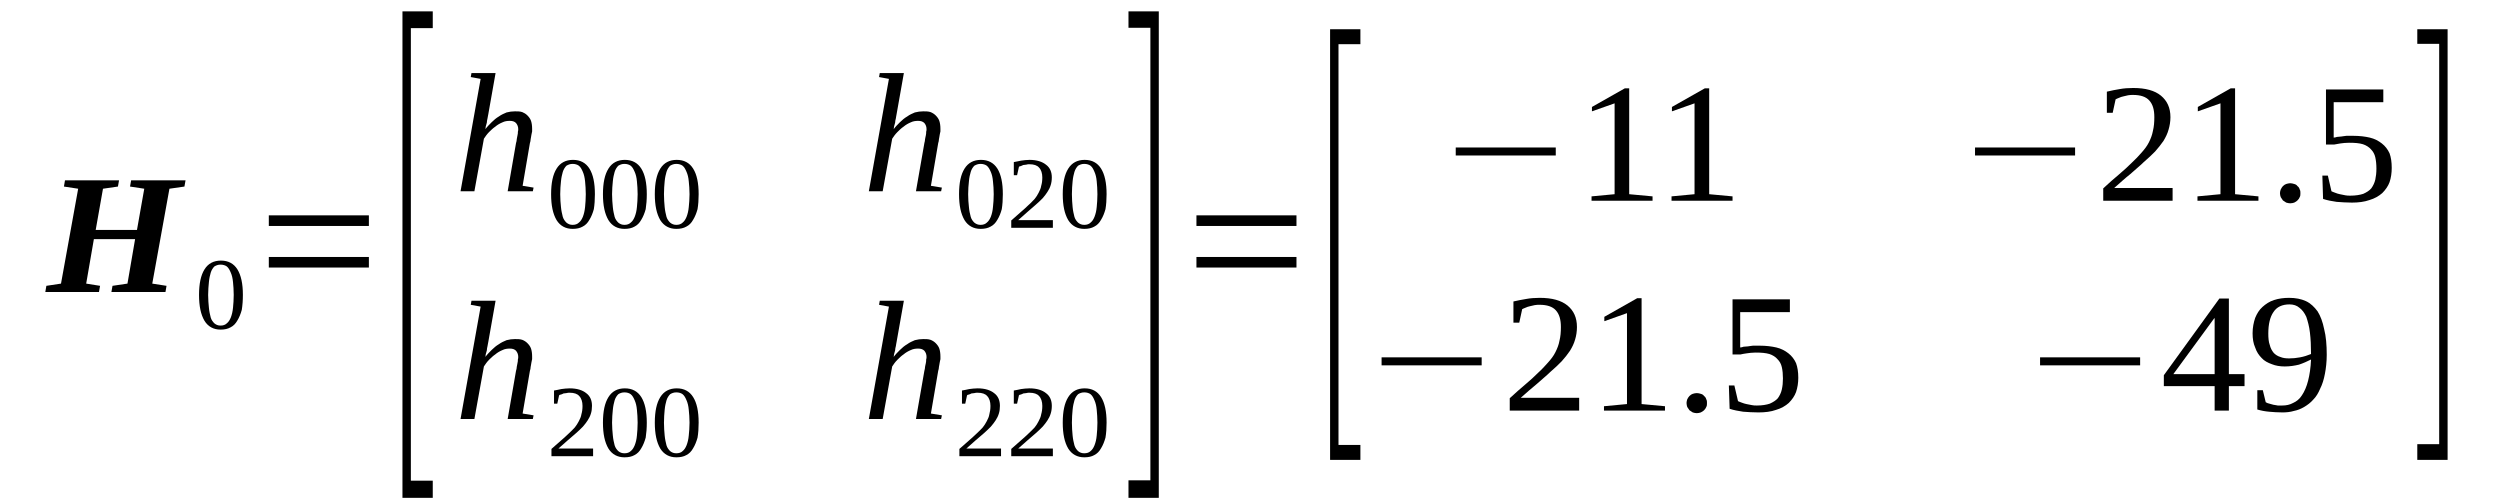 <?xml version='1.0' encoding='UTF-8'?>
<!-- This file was generated by dvisvgm 1.15.1 -->
<svg height='39pt' version='1.1' viewBox='0 -39 194 39' width='194pt' xmlns='http://www.w3.org/2000/svg' xmlns:xlink='http://www.w3.org/1999/xlink'>
<defs>
<clipPath id='clip1'>
<path clip-rule='evenodd' d='M0 -38.997H193.956V-0.028H0V-38.997'/>
</clipPath>
</defs>
<g id='page1'>
<g>
<path clip-path='url(#clip1)' d='M3.516 -16.34L3.598 -16.82L4.734 -16.992L6.066 -24.355L4.961 -24.523L5.043 -25.008H9.238L9.152 -24.523L7.992 -24.355L7.426 -21.156H10.629L11.195 -24.355L10.09 -24.523L10.176 -25.008H14.398L14.312 -24.523L13.148 -24.355L11.816 -16.992L12.922 -16.82L12.84 -16.34H8.645L8.73 -16.82L9.891 -16.992L10.484 -20.445H7.285L6.688 -16.992L7.766 -16.82L7.68 -16.34H3.516Z' fill-rule='evenodd'/>
<path clip-path='url(#clip1)' d='M18.848 -16.114C18.848 -15.688 18.817 -15.293 18.762 -14.953C18.676 -14.641 18.563 -14.36 18.422 -14.133C18.277 -13.875 18.11 -13.707 17.883 -13.594C17.684 -13.481 17.43 -13.422 17.117 -13.422C16.578 -13.422 16.152 -13.649 15.871 -14.102C15.586 -14.586 15.445 -15.235 15.445 -16.114C15.445 -16.992 15.586 -17.645 15.871 -18.098C16.152 -18.551 16.578 -18.778 17.145 -18.778S18.137 -18.551 18.422 -18.098C18.703 -17.645 18.848 -16.992 18.848 -16.114ZM18.137 -16.114C18.137 -16.481 18.11 -16.821 18.082 -17.106C18.051 -17.418 17.996 -17.645 17.91 -17.84C17.824 -18.039 17.742 -18.211 17.598 -18.325C17.485 -18.407 17.317 -18.465 17.117 -18.465C16.918 -18.465 16.777 -18.407 16.637 -18.325C16.524 -18.211 16.41 -18.039 16.352 -17.84C16.297 -17.645 16.238 -17.418 16.211 -17.106C16.184 -16.821 16.152 -16.481 16.152 -16.114C16.152 -15.746 16.184 -15.407 16.211 -15.121C16.238 -14.813 16.297 -14.586 16.352 -14.36C16.41 -14.161 16.524 -14.02 16.637 -13.907C16.777 -13.793 16.918 -13.735 17.117 -13.735C17.317 -13.735 17.485 -13.793 17.598 -13.907C17.742 -14.02 17.824 -14.161 17.91 -14.36C17.996 -14.586 18.051 -14.813 18.082 -15.121C18.11 -15.407 18.137 -15.746 18.137 -16.114Z' fill-rule='evenodd'/>
<path clip-path='url(#clip1)' d='M20.86 -18.239V-19.059H28.625V-18.239H20.86ZM20.86 -21.465V-22.289H28.625V-21.465H20.86Z' fill-rule='evenodd'/>
<path clip-path='url(#clip1)' d='M31.231 -0.368V-38.118H33.582V-36.817H31.883V-1.7H33.582V-0.368H31.231Z' fill-rule='evenodd'/>
<path clip-path='url(#clip1)' d='M37.297 -32.879L36.531 -33.02L36.586 -33.332H38.457L37.891 -30.133C37.863 -30.047 37.863 -29.934 37.832 -29.821C37.805 -29.707 37.778 -29.567 37.778 -29.481C37.75 -29.367 37.719 -29.254 37.691 -29.168C37.691 -29.055 37.664 -29 37.664 -28.973C37.805 -29.168 37.977 -29.34 38.145 -29.508C38.316 -29.68 38.516 -29.848 38.711 -29.961C38.91 -30.106 39.109 -30.188 39.309 -30.274C39.535 -30.332 39.734 -30.36 39.961 -30.36C40.156 -30.36 40.356 -30.36 40.528 -30.301C40.668 -30.246 40.809 -30.16 40.922 -30.047C41.035 -29.934 41.149 -29.793 41.207 -29.621C41.262 -29.453 41.293 -29.254 41.293 -29C41.293 -28.973 41.293 -28.887 41.293 -28.801C41.262 -28.715 41.262 -28.602 41.234 -28.52C41.207 -28.407 41.207 -28.293 41.18 -28.207C41.18 -28.094 41.149 -27.981 41.121 -27.895L40.555 -24.582L41.406 -24.442L41.348 -24.157H39.395L40.043 -27.895C40.074 -28.008 40.102 -28.094 40.102 -28.207C40.129 -28.293 40.129 -28.407 40.156 -28.489C40.188 -28.602 40.188 -28.688 40.188 -28.774C40.215 -28.86 40.215 -28.914 40.215 -28.973C40.215 -29.168 40.156 -29.313 40.043 -29.453C39.93 -29.567 39.789 -29.621 39.563 -29.621C39.363 -29.621 39.164 -29.594 38.996 -29.508C38.797 -29.426 38.598 -29.313 38.43 -29.168C38.258 -29.055 38.09 -28.887 37.945 -28.746C37.778 -28.575 37.664 -28.407 37.551 -28.235L36.813 -24.157H35.738L37.297 -32.879Z' fill-rule='evenodd'/>
<path clip-path='url(#clip1)' d='M46.164 -23.93C46.164 -23.504 46.137 -23.11 46.082 -22.77C45.996 -22.457 45.883 -22.176 45.742 -21.95C45.598 -21.692 45.43 -21.524 45.203 -21.41C45.004 -21.297 44.75 -21.239 44.438 -21.239C43.899 -21.239 43.473 -21.465 43.191 -21.918C42.906 -22.403 42.766 -23.051 42.766 -23.93C42.766 -24.809 42.906 -25.461 43.191 -25.914C43.473 -26.367 43.899 -26.594 44.465 -26.594S45.457 -26.367 45.742 -25.914C46.024 -25.461 46.164 -24.809 46.164 -23.93ZM45.457 -23.93C45.457 -24.297 45.43 -24.637 45.403 -24.922C45.371 -25.235 45.316 -25.461 45.231 -25.657C45.145 -25.856 45.063 -26.028 44.918 -26.141C44.805 -26.223 44.637 -26.282 44.438 -26.282C44.238 -26.282 44.098 -26.223 43.957 -26.141C43.844 -26.028 43.731 -25.856 43.672 -25.657C43.617 -25.461 43.559 -25.235 43.531 -24.922C43.5 -24.637 43.473 -24.297 43.473 -23.93C43.473 -23.563 43.5 -23.223 43.531 -22.938C43.559 -22.629 43.617 -22.403 43.672 -22.176C43.731 -21.977 43.844 -21.836 43.957 -21.723C44.098 -21.61 44.238 -21.551 44.438 -21.551C44.637 -21.551 44.805 -21.61 44.918 -21.723C45.063 -21.836 45.145 -21.977 45.231 -22.176C45.316 -22.403 45.371 -22.629 45.403 -22.938C45.43 -23.223 45.457 -23.563 45.457 -23.93Z' fill-rule='evenodd'/>
<path clip-path='url(#clip1)' d='M50.191 -23.93C50.191 -23.504 50.16 -23.11 50.106 -22.77C50.02 -22.457 49.906 -22.176 49.766 -21.95C49.625 -21.692 49.453 -21.524 49.227 -21.41C49.028 -21.297 48.774 -21.239 48.461 -21.239C47.922 -21.239 47.496 -21.465 47.215 -21.918C46.93 -22.403 46.789 -23.051 46.789 -23.93C46.789 -24.809 46.93 -25.461 47.215 -25.914C47.496 -26.367 47.922 -26.594 48.488 -26.594S49.481 -26.367 49.766 -25.914C50.047 -25.461 50.191 -24.809 50.191 -23.93ZM49.481 -23.93C49.481 -24.297 49.453 -24.637 49.426 -24.922C49.399 -25.235 49.34 -25.461 49.254 -25.657C49.168 -25.856 49.086 -26.028 48.941 -26.141C48.828 -26.223 48.66 -26.282 48.461 -26.282C48.262 -26.282 48.121 -26.223 47.981 -26.141C47.867 -26.028 47.754 -25.856 47.695 -25.657C47.641 -25.461 47.582 -25.235 47.555 -24.922C47.528 -24.637 47.496 -24.297 47.496 -23.93C47.496 -23.563 47.528 -23.223 47.555 -22.938C47.582 -22.629 47.641 -22.403 47.695 -22.176C47.754 -21.977 47.867 -21.836 47.981 -21.723C48.121 -21.61 48.262 -21.551 48.461 -21.551C48.66 -21.551 48.828 -21.61 48.941 -21.723C49.086 -21.836 49.168 -21.977 49.254 -22.176C49.34 -22.403 49.399 -22.629 49.426 -22.938C49.453 -23.223 49.481 -23.563 49.481 -23.93Z' fill-rule='evenodd'/>
<path clip-path='url(#clip1)' d='M54.215 -23.93C54.215 -23.504 54.188 -23.11 54.129 -22.77C54.043 -22.457 53.93 -22.176 53.789 -21.95C53.649 -21.692 53.477 -21.524 53.25 -21.41C53.051 -21.297 52.797 -21.239 52.484 -21.239C51.945 -21.239 51.524 -21.465 51.238 -21.918C50.957 -22.403 50.813 -23.051 50.813 -23.93C50.813 -24.809 50.957 -25.461 51.238 -25.914C51.524 -26.367 51.945 -26.594 52.516 -26.594C53.082 -26.594 53.508 -26.367 53.789 -25.914C54.074 -25.461 54.215 -24.809 54.215 -23.93ZM53.508 -23.93C53.508 -24.297 53.477 -24.637 53.449 -24.922C53.422 -25.235 53.363 -25.461 53.278 -25.657C53.195 -25.856 53.109 -26.028 52.969 -26.141C52.856 -26.223 52.684 -26.282 52.484 -26.282C52.289 -26.282 52.145 -26.223 52.004 -26.141C51.891 -26.028 51.778 -25.856 51.719 -25.657C51.664 -25.461 51.606 -25.235 51.578 -24.922C51.551 -24.637 51.524 -24.297 51.524 -23.93C51.524 -23.563 51.551 -23.223 51.578 -22.938C51.606 -22.629 51.664 -22.403 51.719 -22.176C51.778 -21.977 51.891 -21.836 52.004 -21.723C52.145 -21.61 52.289 -21.551 52.484 -21.551C52.684 -21.551 52.856 -21.61 52.969 -21.723C53.109 -21.836 53.195 -21.977 53.278 -22.176C53.363 -22.403 53.422 -22.629 53.449 -22.938C53.477 -23.223 53.508 -23.563 53.508 -23.93Z' fill-rule='evenodd'/>
<path clip-path='url(#clip1)' d='M68.981 -32.879L68.215 -33.02L68.27 -33.332H70.141L69.574 -30.133C69.547 -30.047 69.547 -29.934 69.52 -29.821C69.488 -29.707 69.461 -29.567 69.461 -29.481C69.434 -29.367 69.406 -29.254 69.375 -29.168C69.375 -29.055 69.348 -29 69.348 -28.973C69.488 -29.168 69.66 -29.34 69.828 -29.508C70 -29.68 70.199 -29.848 70.399 -29.961C70.594 -30.106 70.793 -30.188 70.992 -30.274C71.219 -30.332 71.418 -30.36 71.645 -30.36C71.844 -30.36 72.039 -30.36 72.211 -30.301C72.352 -30.246 72.492 -30.16 72.606 -30.047C72.719 -29.934 72.832 -29.793 72.891 -29.621C72.945 -29.453 72.977 -29.254 72.977 -29C72.977 -28.973 72.977 -28.887 72.977 -28.801C72.945 -28.715 72.945 -28.602 72.918 -28.52C72.891 -28.407 72.891 -28.293 72.863 -28.207C72.863 -28.094 72.832 -27.981 72.805 -27.895L72.238 -24.582L73.09 -24.442L73.031 -24.157H71.078L71.731 -27.895C71.758 -28.008 71.785 -28.094 71.785 -28.207C71.813 -28.293 71.813 -28.407 71.844 -28.489C71.871 -28.602 71.871 -28.688 71.871 -28.774C71.899 -28.86 71.899 -28.914 71.899 -28.973C71.899 -29.168 71.844 -29.313 71.731 -29.453C71.613 -29.567 71.473 -29.621 71.246 -29.621C71.047 -29.621 70.852 -29.594 70.68 -29.508C70.481 -29.426 70.285 -29.313 70.113 -29.168C69.942 -29.055 69.773 -28.887 69.633 -28.746C69.461 -28.575 69.348 -28.407 69.234 -28.235L68.496 -24.157H67.422L68.981 -32.879Z' fill-rule='evenodd'/>
<path clip-path='url(#clip1)' d='M77.82 -23.93C77.82 -23.504 77.793 -23.11 77.738 -22.77C77.653 -22.457 77.539 -22.176 77.399 -21.95C77.254 -21.692 77.086 -21.524 76.859 -21.41C76.66 -21.297 76.406 -21.239 76.094 -21.239C75.555 -21.239 75.129 -21.465 74.848 -21.918C74.563 -22.403 74.422 -23.051 74.422 -23.93C74.422 -24.809 74.563 -25.461 74.848 -25.914C75.129 -26.367 75.555 -26.594 76.121 -26.594S77.113 -26.367 77.399 -25.914C77.68 -25.461 77.82 -24.809 77.82 -23.93ZM77.113 -23.93C77.113 -24.297 77.086 -24.637 77.055 -24.922C77.028 -25.235 76.973 -25.461 76.887 -25.657C76.801 -25.856 76.715 -26.028 76.574 -26.141C76.461 -26.223 76.293 -26.282 76.094 -26.282S75.754 -26.223 75.609 -26.141C75.496 -26.028 75.383 -25.856 75.328 -25.657C75.27 -25.461 75.215 -25.235 75.188 -24.922C75.156 -24.637 75.129 -24.297 75.129 -23.93C75.129 -23.563 75.156 -23.223 75.188 -22.938C75.215 -22.629 75.27 -22.403 75.328 -22.176C75.383 -21.977 75.496 -21.836 75.609 -21.723C75.754 -21.61 75.895 -21.551 76.094 -21.551S76.461 -21.61 76.574 -21.723C76.715 -21.836 76.801 -21.977 76.887 -22.176C76.973 -22.403 77.028 -22.629 77.055 -22.938C77.086 -23.223 77.113 -23.563 77.113 -23.93Z' fill-rule='evenodd'/>
<path clip-path='url(#clip1)' d='M81.703 -21.325H78.473V-21.891C78.758 -22.145 78.984 -22.344 79.211 -22.543C79.438 -22.742 79.637 -22.91 79.805 -23.082C80.004 -23.25 80.145 -23.422 80.289 -23.563C80.403 -23.703 80.516 -23.875 80.598 -24.043C80.684 -24.215 80.77 -24.383 80.797 -24.582C80.856 -24.782 80.883 -24.977 80.883 -25.235C80.883 -25.543 80.797 -25.828 80.629 -25.996C80.484 -26.168 80.231 -26.254 79.891 -26.254C79.805 -26.254 79.719 -26.254 79.637 -26.223C79.578 -26.223 79.492 -26.196 79.41 -26.196C79.352 -26.168 79.297 -26.141 79.211 -26.11C79.153 -26.11 79.098 -26.082 79.07 -26.055L78.926 -25.403H78.672V-26.422C78.871 -26.45 79.07 -26.508 79.238 -26.535C79.438 -26.563 79.664 -26.594 79.891 -26.594C80.457 -26.594 80.883 -26.45 81.164 -26.223C81.477 -25.996 81.621 -25.657 81.621 -25.235C81.621 -25.008 81.59 -24.809 81.535 -24.637C81.477 -24.442 81.391 -24.27 81.278 -24.102C81.195 -23.957 81.051 -23.789 80.91 -23.617C80.742 -23.45 80.57 -23.278 80.371 -23.11C80.176 -22.938 79.977 -22.77 79.75 -22.571C79.523 -22.371 79.266 -22.145 79.012 -21.918H81.703V-21.325Z' fill-rule='evenodd'/>
<path clip-path='url(#clip1)' d='M85.871 -23.93C85.871 -23.504 85.844 -23.11 85.785 -22.77C85.699 -22.457 85.586 -22.176 85.445 -21.95C85.305 -21.692 85.133 -21.524 84.906 -21.41C84.707 -21.297 84.453 -21.239 84.141 -21.239C83.602 -21.239 83.18 -21.465 82.895 -21.918C82.609 -22.403 82.469 -23.051 82.469 -23.93C82.469 -24.809 82.609 -25.461 82.895 -25.914C83.18 -26.367 83.602 -26.594 84.168 -26.594C84.738 -26.594 85.16 -26.367 85.445 -25.914C85.727 -25.461 85.871 -24.809 85.871 -23.93ZM85.16 -23.93C85.16 -24.297 85.133 -24.637 85.106 -24.922C85.078 -25.235 85.02 -25.461 84.934 -25.657C84.852 -25.856 84.766 -26.028 84.625 -26.141C84.512 -26.223 84.34 -26.282 84.141 -26.282C83.942 -26.282 83.801 -26.223 83.66 -26.141C83.547 -26.028 83.434 -25.856 83.375 -25.657C83.32 -25.461 83.262 -25.235 83.234 -24.922C83.207 -24.637 83.18 -24.297 83.18 -23.93C83.18 -23.563 83.207 -23.223 83.234 -22.938C83.262 -22.629 83.32 -22.403 83.375 -22.176C83.434 -21.977 83.547 -21.836 83.66 -21.723C83.801 -21.61 83.942 -21.551 84.141 -21.551C84.34 -21.551 84.512 -21.61 84.625 -21.723C84.766 -21.836 84.852 -21.977 84.934 -22.176C85.02 -22.403 85.078 -22.629 85.106 -22.938C85.133 -23.223 85.16 -23.563 85.16 -23.93Z' fill-rule='evenodd'/>
<path clip-path='url(#clip1)' d='M37.297 -15.207L36.531 -15.348L36.586 -15.661H38.457L37.891 -12.461C37.863 -12.375 37.863 -12.262 37.832 -12.149C37.805 -12.036 37.778 -11.895 37.778 -11.809C37.75 -11.696 37.719 -11.582 37.691 -11.496C37.691 -11.383 37.664 -11.328 37.664 -11.301C37.805 -11.496 37.977 -11.668 38.145 -11.836C38.316 -12.008 38.516 -12.176 38.711 -12.289C38.91 -12.434 39.109 -12.516 39.309 -12.602C39.535 -12.661 39.734 -12.688 39.961 -12.688C40.156 -12.688 40.356 -12.688 40.528 -12.629C40.668 -12.575 40.809 -12.489 40.922 -12.375C41.035 -12.262 41.149 -12.121 41.207 -11.95C41.262 -11.782 41.293 -11.582 41.293 -11.328C41.293 -11.301 41.293 -11.215 41.293 -11.129C41.262 -11.043 41.262 -10.93 41.234 -10.848C41.207 -10.735 41.207 -10.621 41.18 -10.536C41.18 -10.422 41.149 -10.309 41.121 -10.223L40.555 -6.91L41.406 -6.77L41.348 -6.485H39.395L40.043 -10.223C40.074 -10.336 40.102 -10.422 40.102 -10.536C40.129 -10.621 40.129 -10.735 40.156 -10.817C40.188 -10.93 40.188 -11.016 40.188 -11.102C40.215 -11.188 40.215 -11.242 40.215 -11.301C40.215 -11.496 40.156 -11.641 40.043 -11.782C39.93 -11.895 39.789 -11.95 39.563 -11.95C39.363 -11.95 39.164 -11.922 38.996 -11.836C38.797 -11.754 38.598 -11.641 38.43 -11.496C38.258 -11.383 38.09 -11.215 37.945 -11.075C37.778 -10.903 37.664 -10.735 37.551 -10.563L36.813 -6.485H35.738L37.297 -15.207Z' fill-rule='evenodd'/>
<path clip-path='url(#clip1)' d='M46.024 -3.598H42.793V-4.164C43.078 -4.418 43.305 -4.617 43.531 -4.813C43.758 -5.012 43.957 -5.184 44.125 -5.352C44.324 -5.524 44.465 -5.692 44.606 -5.832C44.719 -5.977 44.832 -6.145 44.918 -6.317C45.004 -6.485 45.09 -6.657 45.117 -6.852C45.176 -7.051 45.203 -7.25 45.203 -7.504C45.203 -7.817 45.117 -8.098 44.945 -8.27C44.805 -8.438 44.551 -8.524 44.211 -8.524C44.125 -8.524 44.039 -8.524 43.957 -8.496C43.899 -8.496 43.813 -8.469 43.731 -8.469C43.672 -8.438 43.617 -8.41 43.531 -8.383C43.473 -8.383 43.418 -8.356 43.387 -8.325L43.246 -7.676H42.992V-8.696C43.191 -8.723 43.387 -8.778 43.559 -8.809C43.758 -8.836 43.984 -8.864 44.211 -8.864C44.778 -8.864 45.203 -8.723 45.484 -8.496C45.797 -8.27 45.938 -7.93 45.938 -7.504C45.938 -7.278 45.91 -7.078 45.856 -6.91C45.797 -6.711 45.711 -6.543 45.598 -6.371C45.516 -6.231 45.371 -6.059 45.231 -5.891C45.063 -5.719 44.891 -5.551 44.691 -5.379C44.492 -5.211 44.297 -5.039 44.07 -4.844C43.844 -4.645 43.586 -4.418 43.332 -4.192H46.024V-3.598Z' fill-rule='evenodd'/>
<path clip-path='url(#clip1)' d='M50.191 -6.203C50.191 -5.778 50.16 -5.379 50.106 -5.039C50.02 -4.731 49.906 -4.446 49.766 -4.219C49.625 -3.965 49.453 -3.793 49.227 -3.68C49.028 -3.567 48.774 -3.512 48.461 -3.512C47.922 -3.512 47.496 -3.739 47.215 -4.192C46.93 -4.672 46.789 -5.325 46.789 -6.203C46.789 -7.078 46.93 -7.731 47.215 -8.184C47.496 -8.637 47.922 -8.864 48.488 -8.864S49.481 -8.637 49.766 -8.184C50.047 -7.731 50.191 -7.078 50.191 -6.203ZM49.481 -6.203C49.481 -6.571 49.453 -6.91 49.426 -7.192C49.399 -7.504 49.34 -7.731 49.254 -7.93C49.168 -8.129 49.086 -8.297 48.941 -8.41C48.828 -8.496 48.66 -8.551 48.461 -8.551C48.262 -8.551 48.121 -8.496 47.981 -8.41C47.867 -8.297 47.754 -8.129 47.695 -7.93C47.641 -7.731 47.582 -7.504 47.555 -7.192C47.528 -6.91 47.496 -6.571 47.496 -6.203C47.496 -5.832 47.528 -5.492 47.555 -5.211C47.582 -4.899 47.641 -4.672 47.695 -4.446C47.754 -4.246 47.867 -4.106 47.981 -3.993C48.121 -3.879 48.262 -3.825 48.461 -3.825C48.66 -3.825 48.828 -3.879 48.941 -3.993C49.086 -4.106 49.168 -4.246 49.254 -4.446C49.34 -4.672 49.399 -4.899 49.426 -5.211C49.453 -5.492 49.481 -5.832 49.481 -6.203Z' fill-rule='evenodd'/>
<path clip-path='url(#clip1)' d='M54.215 -6.203C54.215 -5.778 54.188 -5.379 54.129 -5.039C54.043 -4.731 53.93 -4.446 53.789 -4.219C53.649 -3.965 53.477 -3.793 53.25 -3.68C53.051 -3.567 52.797 -3.512 52.484 -3.512C51.945 -3.512 51.524 -3.739 51.238 -4.192C50.957 -4.672 50.813 -5.325 50.813 -6.203C50.813 -7.078 50.957 -7.731 51.238 -8.184C51.524 -8.637 51.945 -8.864 52.516 -8.864C53.082 -8.864 53.508 -8.637 53.789 -8.184C54.074 -7.731 54.215 -7.078 54.215 -6.203ZM53.508 -6.203C53.508 -6.571 53.477 -6.91 53.449 -7.192C53.422 -7.504 53.363 -7.731 53.278 -7.93C53.195 -8.129 53.109 -8.297 52.969 -8.41C52.856 -8.496 52.684 -8.551 52.484 -8.551C52.289 -8.551 52.145 -8.496 52.004 -8.41C51.891 -8.297 51.778 -8.129 51.719 -7.93C51.664 -7.731 51.606 -7.504 51.578 -7.192C51.551 -6.91 51.524 -6.571 51.524 -6.203C51.524 -5.832 51.551 -5.492 51.578 -5.211C51.606 -4.899 51.664 -4.672 51.719 -4.446C51.778 -4.246 51.891 -4.106 52.004 -3.993C52.145 -3.879 52.289 -3.825 52.484 -3.825C52.684 -3.825 52.856 -3.879 52.969 -3.993C53.109 -4.106 53.195 -4.246 53.278 -4.446C53.363 -4.672 53.422 -4.899 53.449 -5.211C53.477 -5.492 53.508 -5.832 53.508 -6.203Z' fill-rule='evenodd'/>
<path clip-path='url(#clip1)' d='M68.981 -15.207L68.215 -15.348L68.27 -15.661H70.141L69.574 -12.461C69.547 -12.375 69.547 -12.262 69.52 -12.149C69.488 -12.036 69.461 -11.895 69.461 -11.809C69.434 -11.696 69.406 -11.582 69.375 -11.496C69.375 -11.383 69.348 -11.328 69.348 -11.301C69.488 -11.496 69.66 -11.668 69.828 -11.836C70 -12.008 70.199 -12.176 70.399 -12.289C70.594 -12.434 70.793 -12.516 70.992 -12.602C71.219 -12.661 71.418 -12.688 71.645 -12.688C71.844 -12.688 72.039 -12.688 72.211 -12.629C72.352 -12.575 72.492 -12.489 72.606 -12.375C72.719 -12.262 72.832 -12.121 72.891 -11.95C72.945 -11.782 72.977 -11.582 72.977 -11.328C72.977 -11.301 72.977 -11.215 72.977 -11.129C72.945 -11.043 72.945 -10.93 72.918 -10.848C72.891 -10.735 72.891 -10.621 72.863 -10.536C72.863 -10.422 72.832 -10.309 72.805 -10.223L72.238 -6.91L73.09 -6.77L73.031 -6.485H71.078L71.731 -10.223C71.758 -10.336 71.785 -10.422 71.785 -10.536C71.813 -10.621 71.813 -10.735 71.844 -10.817C71.871 -10.93 71.871 -11.016 71.871 -11.102C71.899 -11.188 71.899 -11.242 71.899 -11.301C71.899 -11.496 71.844 -11.641 71.731 -11.782C71.613 -11.895 71.473 -11.95 71.246 -11.95C71.047 -11.95 70.852 -11.922 70.68 -11.836C70.481 -11.754 70.285 -11.641 70.113 -11.496C69.942 -11.383 69.773 -11.215 69.633 -11.075C69.461 -10.903 69.348 -10.735 69.234 -10.563L68.496 -6.485H67.422L68.981 -15.207Z' fill-rule='evenodd'/>
<path clip-path='url(#clip1)' d='M77.68 -3.598H74.449V-4.164C74.734 -4.418 74.961 -4.617 75.188 -4.813C75.414 -5.012 75.609 -5.184 75.781 -5.352C75.981 -5.524 76.121 -5.692 76.262 -5.832C76.375 -5.977 76.488 -6.145 76.574 -6.317C76.66 -6.485 76.746 -6.657 76.774 -6.852C76.828 -7.051 76.859 -7.25 76.859 -7.504C76.859 -7.817 76.774 -8.098 76.602 -8.27C76.461 -8.438 76.207 -8.524 75.867 -8.524C75.781 -8.524 75.695 -8.524 75.609 -8.496C75.555 -8.496 75.469 -8.469 75.383 -8.469C75.328 -8.438 75.27 -8.41 75.188 -8.383C75.129 -8.383 75.074 -8.356 75.043 -8.325L74.903 -7.676H74.649V-8.696C74.848 -8.723 75.043 -8.778 75.215 -8.809C75.414 -8.836 75.641 -8.864 75.867 -8.864C76.434 -8.864 76.859 -8.723 77.141 -8.496C77.453 -8.27 77.594 -7.93 77.594 -7.504C77.594 -7.278 77.567 -7.078 77.512 -6.91C77.453 -6.711 77.367 -6.543 77.254 -6.371C77.168 -6.231 77.028 -6.059 76.887 -5.891C76.715 -5.719 76.547 -5.551 76.348 -5.379C76.149 -5.211 75.953 -5.039 75.723 -4.844C75.496 -4.645 75.242 -4.418 74.988 -4.192H77.68V-3.598Z' fill-rule='evenodd'/>
<path clip-path='url(#clip1)' d='M81.703 -3.598H78.473V-4.164C78.758 -4.418 78.984 -4.617 79.211 -4.813C79.438 -5.012 79.637 -5.184 79.805 -5.352C80.004 -5.524 80.145 -5.692 80.289 -5.832C80.403 -5.977 80.516 -6.145 80.598 -6.317C80.684 -6.485 80.77 -6.657 80.797 -6.852C80.856 -7.051 80.883 -7.25 80.883 -7.504C80.883 -7.817 80.797 -8.098 80.629 -8.27C80.484 -8.438 80.231 -8.524 79.891 -8.524C79.805 -8.524 79.719 -8.524 79.637 -8.496C79.578 -8.496 79.492 -8.469 79.41 -8.469C79.352 -8.438 79.297 -8.41 79.211 -8.383C79.153 -8.383 79.098 -8.356 79.07 -8.325L78.926 -7.676H78.672V-8.696C78.871 -8.723 79.07 -8.778 79.238 -8.809C79.438 -8.836 79.664 -8.864 79.891 -8.864C80.457 -8.864 80.883 -8.723 81.164 -8.496C81.477 -8.27 81.621 -7.93 81.621 -7.504C81.621 -7.278 81.59 -7.078 81.535 -6.91C81.477 -6.711 81.391 -6.543 81.278 -6.371C81.195 -6.231 81.051 -6.059 80.91 -5.891C80.742 -5.719 80.57 -5.551 80.371 -5.379C80.176 -5.211 79.977 -5.039 79.75 -4.844C79.523 -4.645 79.266 -4.418 79.012 -4.192H81.703V-3.598Z' fill-rule='evenodd'/>
<path clip-path='url(#clip1)' d='M85.871 -6.203C85.871 -5.778 85.844 -5.379 85.785 -5.039C85.699 -4.731 85.586 -4.446 85.445 -4.219C85.305 -3.965 85.133 -3.793 84.906 -3.68C84.707 -3.567 84.453 -3.512 84.141 -3.512C83.602 -3.512 83.18 -3.739 82.895 -4.192C82.609 -4.672 82.469 -5.325 82.469 -6.203C82.469 -7.078 82.609 -7.731 82.895 -8.184C83.18 -8.637 83.602 -8.864 84.168 -8.864C84.738 -8.864 85.16 -8.637 85.445 -8.184C85.727 -7.731 85.871 -7.078 85.871 -6.203ZM85.16 -6.203C85.16 -6.571 85.133 -6.91 85.106 -7.192C85.078 -7.504 85.02 -7.731 84.934 -7.93C84.852 -8.129 84.766 -8.297 84.625 -8.41C84.512 -8.496 84.34 -8.551 84.141 -8.551C83.942 -8.551 83.801 -8.496 83.66 -8.41C83.547 -8.297 83.434 -8.129 83.375 -7.93C83.32 -7.731 83.262 -7.504 83.234 -7.192C83.207 -6.91 83.18 -6.571 83.18 -6.203C83.18 -5.832 83.207 -5.492 83.234 -5.211C83.262 -4.899 83.32 -4.672 83.375 -4.446C83.434 -4.246 83.547 -4.106 83.66 -3.993C83.801 -3.879 83.942 -3.825 84.141 -3.825C84.34 -3.825 84.512 -3.879 84.625 -3.993C84.766 -4.106 84.852 -4.246 84.934 -4.446C85.02 -4.672 85.078 -4.899 85.106 -5.211C85.133 -5.492 85.16 -5.832 85.16 -6.203Z' fill-rule='evenodd'/>
<path clip-path='url(#clip1)' d='M89.922 -0.368H87.57V-1.727H89.27V-36.844H87.57V-38.118H89.922V-0.368Z' fill-rule='evenodd'/>
<path clip-path='url(#clip1)' d='M92.844 -18.239V-19.059H100.606V-18.239H92.844ZM92.844 -21.465V-22.289H100.606V-21.465H92.844Z' fill-rule='evenodd'/>
<path clip-path='url(#clip1)' d='M103.215 -3.313V-36.731H105.567V-35.571H103.867V-4.473H105.567V-3.313H103.215Z' fill-rule='evenodd'/>
<path clip-path='url(#clip1)' d='M112.965 -26.934V-27.555H120.727V-26.934H112.965Z' fill-rule='evenodd'/>
<path clip-path='url(#clip1)' d='M126.426 -23.93L128.238 -23.762V-23.422H123.504V-23.762L125.293 -23.93V-30.981L123.535 -30.36V-30.7L126.086 -32.145H126.426V-23.93Z' fill-rule='evenodd'/>
<path clip-path='url(#clip1)' d='M132.633 -23.93L134.445 -23.762V-23.422H129.711V-23.762L131.496 -23.93V-30.981L129.742 -30.36V-30.7L132.293 -32.145H132.633V-23.93Z' fill-rule='evenodd'/>
<path clip-path='url(#clip1)' d='M153.262 -26.934V-27.555H161.027V-26.934H153.262Z' fill-rule='evenodd'/>
<path clip-path='url(#clip1)' d='M168.594 -23.422H163.211V-24.383C163.637 -24.782 164.059 -25.149 164.43 -25.461C164.797 -25.77 165.137 -26.082 165.422 -26.367C165.703 -26.621 165.961 -26.903 166.188 -27.16C166.414 -27.414 166.61 -27.668 166.754 -27.953C166.895 -28.235 167.008 -28.52 167.063 -28.828C167.149 -29.168 167.176 -29.508 167.176 -29.907C167.176 -30.473 167.063 -30.899 166.781 -31.207C166.527 -31.492 166.102 -31.633 165.535 -31.633C165.391 -31.633 165.277 -31.633 165.137 -31.606C164.996 -31.578 164.883 -31.547 164.77 -31.52C164.656 -31.492 164.543 -31.465 164.43 -31.407C164.344 -31.379 164.231 -31.321 164.172 -31.293L163.945 -30.246H163.492V-31.887C163.832 -31.973 164.172 -32.032 164.485 -32.086C164.797 -32.145 165.164 -32.172 165.535 -32.172C166.496 -32.172 167.207 -31.973 167.688 -31.578C168.168 -31.18 168.426 -30.641 168.426 -29.907C168.426 -29.567 168.367 -29.227 168.281 -28.942C168.199 -28.633 168.055 -28.348 167.887 -28.067C167.688 -27.782 167.488 -27.528 167.235 -27.242C166.981 -26.989 166.695 -26.707 166.356 -26.422C166.043 -26.11 165.676 -25.828 165.309 -25.489C164.91 -25.176 164.516 -24.809 164.059 -24.41H168.594V-23.422Z' fill-rule='evenodd'/>
<path clip-path='url(#clip1)' d='M173.442 -23.93L175.254 -23.762V-23.422H170.524V-23.762L172.309 -23.93V-30.981L170.551 -30.36V-30.7L173.102 -32.145H173.442V-23.93Z' fill-rule='evenodd'/>
<path clip-path='url(#clip1)' d='M178.512 -24.016C178.512 -23.903 178.512 -23.789 178.457 -23.703C178.43 -23.617 178.371 -23.535 178.285 -23.45C178.231 -23.391 178.145 -23.336 178.031 -23.278C177.945 -23.25 177.832 -23.223 177.719 -23.223C177.606 -23.223 177.524 -23.25 177.41 -23.278C177.324 -23.336 177.238 -23.391 177.152 -23.45C177.098 -23.535 177.039 -23.617 176.985 -23.703C176.953 -23.789 176.926 -23.903 176.926 -24.016C176.926 -24.102 176.953 -24.215 176.985 -24.297C177.039 -24.41 177.098 -24.496 177.152 -24.555C177.238 -24.637 177.324 -24.696 177.41 -24.723C177.524 -24.75 177.606 -24.782 177.719 -24.782C177.832 -24.782 177.945 -24.75 178.031 -24.723C178.145 -24.696 178.231 -24.637 178.285 -24.555C178.371 -24.496 178.43 -24.41 178.457 -24.297C178.512 -24.215 178.512 -24.102 178.512 -24.016Z' fill-rule='evenodd'/>
<path clip-path='url(#clip1)' d='M182.594 -28.461C183.106 -28.461 183.531 -28.407 183.899 -28.321C184.266 -28.235 184.578 -28.067 184.832 -27.867C185.09 -27.668 185.285 -27.414 185.43 -27.102C185.543 -26.789 185.598 -26.422 185.598 -25.969C185.598 -25.575 185.543 -25.203 185.43 -24.864C185.317 -24.555 185.117 -24.27 184.863 -24.016C184.606 -23.789 184.266 -23.59 183.871 -23.477C183.473 -23.336 183.02 -23.278 182.508 -23.278C182.086 -23.278 181.688 -23.309 181.32 -23.336C180.949 -23.391 180.61 -23.45 180.27 -23.563L180.215 -25.375H180.641L180.922 -24.157C181.008 -24.129 181.094 -24.071 181.207 -24.043C181.32 -23.989 181.461 -23.957 181.574 -23.93C181.715 -23.903 181.86 -23.875 182 -23.844C182.113 -23.817 182.254 -23.817 182.395 -23.817C182.793 -23.817 183.133 -23.875 183.387 -23.957C183.645 -24.071 183.871 -24.215 184.012 -24.383C184.152 -24.582 184.266 -24.809 184.324 -25.063C184.379 -25.317 184.41 -25.602 184.41 -25.914C184.41 -26.254 184.379 -26.535 184.324 -26.789C184.266 -27.047 184.152 -27.242 183.985 -27.414C183.84 -27.582 183.613 -27.727 183.36 -27.809C183.078 -27.895 182.735 -27.922 182.281 -27.922C182.027 -27.922 181.801 -27.895 181.602 -27.867C181.406 -27.84 181.262 -27.809 181.121 -27.782H180.496V-32.059H184.945V-31.067H181.094V-28.321C181.176 -28.321 181.262 -28.348 181.348 -28.375C181.461 -28.375 181.574 -28.407 181.688 -28.407C181.801 -28.434 181.942 -28.434 182.086 -28.461C182.227 -28.461 182.395 -28.461 182.594 -28.461Z' fill-rule='evenodd'/>
<path clip-path='url(#clip1)' d='M107.211 -10.649V-11.27H114.977V-10.649H107.211Z' fill-rule='evenodd'/>
<path clip-path='url(#clip1)' d='M122.543 -7.137H117.156V-8.098C117.582 -8.496 118.008 -8.864 118.375 -9.176C118.746 -9.489 119.086 -9.797 119.367 -10.082C119.652 -10.336 119.906 -10.621 120.133 -10.875C120.36 -11.129 120.559 -11.383 120.699 -11.668C120.84 -11.95 120.957 -12.235 121.012 -12.547C121.098 -12.887 121.125 -13.227 121.125 -13.621C121.125 -14.188 121.012 -14.614 120.727 -14.926C120.473 -15.207 120.047 -15.348 119.481 -15.348C119.34 -15.348 119.227 -15.348 119.086 -15.321C118.942 -15.293 118.828 -15.266 118.715 -15.235C118.602 -15.207 118.488 -15.18 118.375 -15.121C118.293 -15.094 118.18 -15.039 118.121 -15.008L117.895 -13.961H117.442V-15.606C117.781 -15.688 118.121 -15.746 118.434 -15.801C118.746 -15.86 119.113 -15.887 119.481 -15.887C120.445 -15.887 121.152 -15.688 121.637 -15.293C122.117 -14.895 122.371 -14.36 122.371 -13.621C122.371 -13.282 122.317 -12.942 122.231 -12.661C122.145 -12.348 122.004 -12.063 121.832 -11.782C121.637 -11.496 121.438 -11.242 121.184 -10.961C120.926 -10.703 120.645 -10.422 120.305 -10.137C119.992 -9.828 119.625 -9.543 119.254 -9.203C118.86 -8.891 118.461 -8.524 118.008 -8.129H122.543V-7.137Z' fill-rule='evenodd'/>
<path clip-path='url(#clip1)' d='M127.387 -7.645L129.203 -7.477V-7.137H124.469V-7.477L126.254 -7.645V-14.7L124.496 -14.075V-14.414L127.047 -15.86H127.387V-7.645Z' fill-rule='evenodd'/>
<path clip-path='url(#clip1)' d='M132.461 -7.731C132.461 -7.617 132.461 -7.504 132.406 -7.418C132.375 -7.336 132.32 -7.25 132.235 -7.164C132.18 -7.11 132.094 -7.051 131.981 -6.996C131.895 -6.965 131.781 -6.938 131.668 -6.938S131.469 -6.965 131.356 -6.996C131.27 -7.051 131.188 -7.11 131.102 -7.164C131.043 -7.25 130.988 -7.336 130.93 -7.418C130.902 -7.504 130.875 -7.617 130.875 -7.731C130.875 -7.817 130.902 -7.93 130.93 -8.016C130.988 -8.129 131.043 -8.211 131.102 -8.27C131.188 -8.356 131.27 -8.41 131.356 -8.438C131.469 -8.469 131.555 -8.496 131.668 -8.496S131.895 -8.469 131.981 -8.438C132.094 -8.41 132.18 -8.356 132.235 -8.27C132.32 -8.211 132.375 -8.129 132.406 -8.016C132.461 -7.93 132.461 -7.817 132.461 -7.731Z' fill-rule='evenodd'/>
<path clip-path='url(#clip1)' d='M136.543 -12.176C137.051 -12.176 137.477 -12.121 137.848 -12.036C138.215 -11.95 138.527 -11.782 138.781 -11.582C139.035 -11.383 139.235 -11.129 139.375 -10.817C139.488 -10.508 139.547 -10.137 139.547 -9.684C139.547 -9.289 139.488 -8.922 139.375 -8.582C139.262 -8.27 139.063 -7.985 138.809 -7.731C138.555 -7.504 138.215 -7.305 137.817 -7.192C137.422 -7.051 136.969 -6.996 136.457 -6.996C136.031 -6.996 135.637 -7.024 135.266 -7.051C134.899 -7.11 134.559 -7.164 134.219 -7.278L134.16 -9.09H134.586L134.871 -7.871C134.953 -7.844 135.039 -7.789 135.152 -7.758C135.266 -7.703 135.41 -7.676 135.524 -7.645C135.664 -7.617 135.805 -7.59 135.945 -7.563C136.059 -7.532 136.203 -7.532 136.344 -7.532C136.742 -7.532 137.082 -7.59 137.336 -7.676C137.59 -7.789 137.817 -7.93 137.961 -8.098C138.102 -8.297 138.215 -8.524 138.27 -8.778C138.328 -9.035 138.356 -9.317 138.356 -9.629C138.356 -9.969 138.328 -10.25 138.27 -10.508C138.215 -10.762 138.102 -10.961 137.93 -11.129C137.789 -11.301 137.563 -11.442 137.309 -11.528C137.024 -11.61 136.684 -11.641 136.231 -11.641C135.977 -11.641 135.75 -11.61 135.551 -11.582C135.352 -11.555 135.211 -11.528 135.07 -11.496H134.445V-15.774H138.895V-14.781H135.039V-12.036C135.125 -12.036 135.211 -12.063 135.297 -12.094C135.41 -12.094 135.524 -12.121 135.637 -12.121C135.75 -12.149 135.891 -12.149 136.031 -12.176C136.172 -12.176 136.344 -12.176 136.543 -12.176Z' fill-rule='evenodd'/>
<path clip-path='url(#clip1)' d='M158.309 -10.649V-11.27H166.074V-10.649H158.309Z' fill-rule='evenodd'/>
<path clip-path='url(#clip1)' d='M172.961 -9.035V-7.137H171.856V-9.035H167.914V-9.883L172.223 -15.832H172.961V-9.969H174.176V-9.035H172.961ZM171.856 -14.301H171.824L168.652 -9.969H171.856V-14.301Z' fill-rule='evenodd'/>
<path clip-path='url(#clip1)' d='M174.801 -13.141C174.801 -13.594 174.887 -13.989 175 -14.328C175.141 -14.668 175.313 -14.953 175.567 -15.18C175.82 -15.406 176.106 -15.606 176.473 -15.719C176.813 -15.832 177.211 -15.887 177.637 -15.887C178.145 -15.887 178.57 -15.801 178.938 -15.633C179.309 -15.461 179.59 -15.18 179.844 -14.84C180.074 -14.473 180.242 -14.02 180.356 -13.453C180.496 -12.914 180.555 -12.235 180.555 -11.469C180.555 -10.93 180.496 -10.422 180.414 -9.996C180.328 -9.543 180.215 -9.176 180.043 -8.836C179.902 -8.496 179.731 -8.211 179.504 -7.985C179.309 -7.758 179.051 -7.563 178.797 -7.418C178.57 -7.278 178.285 -7.164 178.004 -7.11C177.719 -7.024 177.41 -6.996 177.125 -6.996C176.727 -6.996 176.387 -7.024 176.078 -7.051C175.766 -7.078 175.453 -7.137 175.168 -7.223V-8.723H175.594L175.82 -7.789C175.906 -7.731 175.992 -7.703 176.106 -7.676C176.192 -7.645 176.305 -7.617 176.418 -7.59C176.531 -7.563 176.645 -7.563 176.758 -7.532C176.871 -7.532 176.984 -7.532 177.098 -7.532C177.41 -7.532 177.692 -7.59 177.945 -7.731C178.203 -7.844 178.457 -8.043 178.629 -8.325C178.824 -8.61 178.996 -9.004 179.109 -9.457C179.223 -9.91 179.309 -10.45 179.336 -11.102C179.051 -10.961 178.742 -10.817 178.399 -10.703C178.059 -10.621 177.692 -10.563 177.297 -10.563C176.926 -10.563 176.586 -10.621 176.305 -10.735C175.992 -10.848 175.707 -10.989 175.508 -11.215C175.281 -11.442 175.113 -11.696 175 -12.036C174.859 -12.348 174.801 -12.715 174.801 -13.141ZM177.664 -15.379C177.098 -15.379 176.672 -15.18 176.418 -14.781C176.16 -14.414 176.02 -13.848 176.02 -13.114C176.02 -12.774 176.047 -12.461 176.133 -12.235C176.192 -11.981 176.305 -11.782 176.445 -11.61C176.586 -11.469 176.758 -11.356 176.953 -11.301C177.152 -11.215 177.379 -11.188 177.637 -11.188C177.918 -11.188 178.203 -11.215 178.484 -11.27C178.797 -11.328 179.051 -11.414 179.336 -11.528C179.336 -12.176 179.309 -12.715 179.25 -13.196C179.195 -13.68 179.082 -14.075 178.969 -14.414C178.824 -14.727 178.656 -14.953 178.43 -15.121C178.231 -15.293 177.977 -15.379 177.664 -15.379Z' fill-rule='evenodd'/>
<path clip-path='url(#clip1)' d='M189.934 -3.313H187.582V-4.532H189.281V-35.598H187.582V-36.731H189.934V-3.313Z' fill-rule='evenodd'/>
</g>
</g>
</svg>
